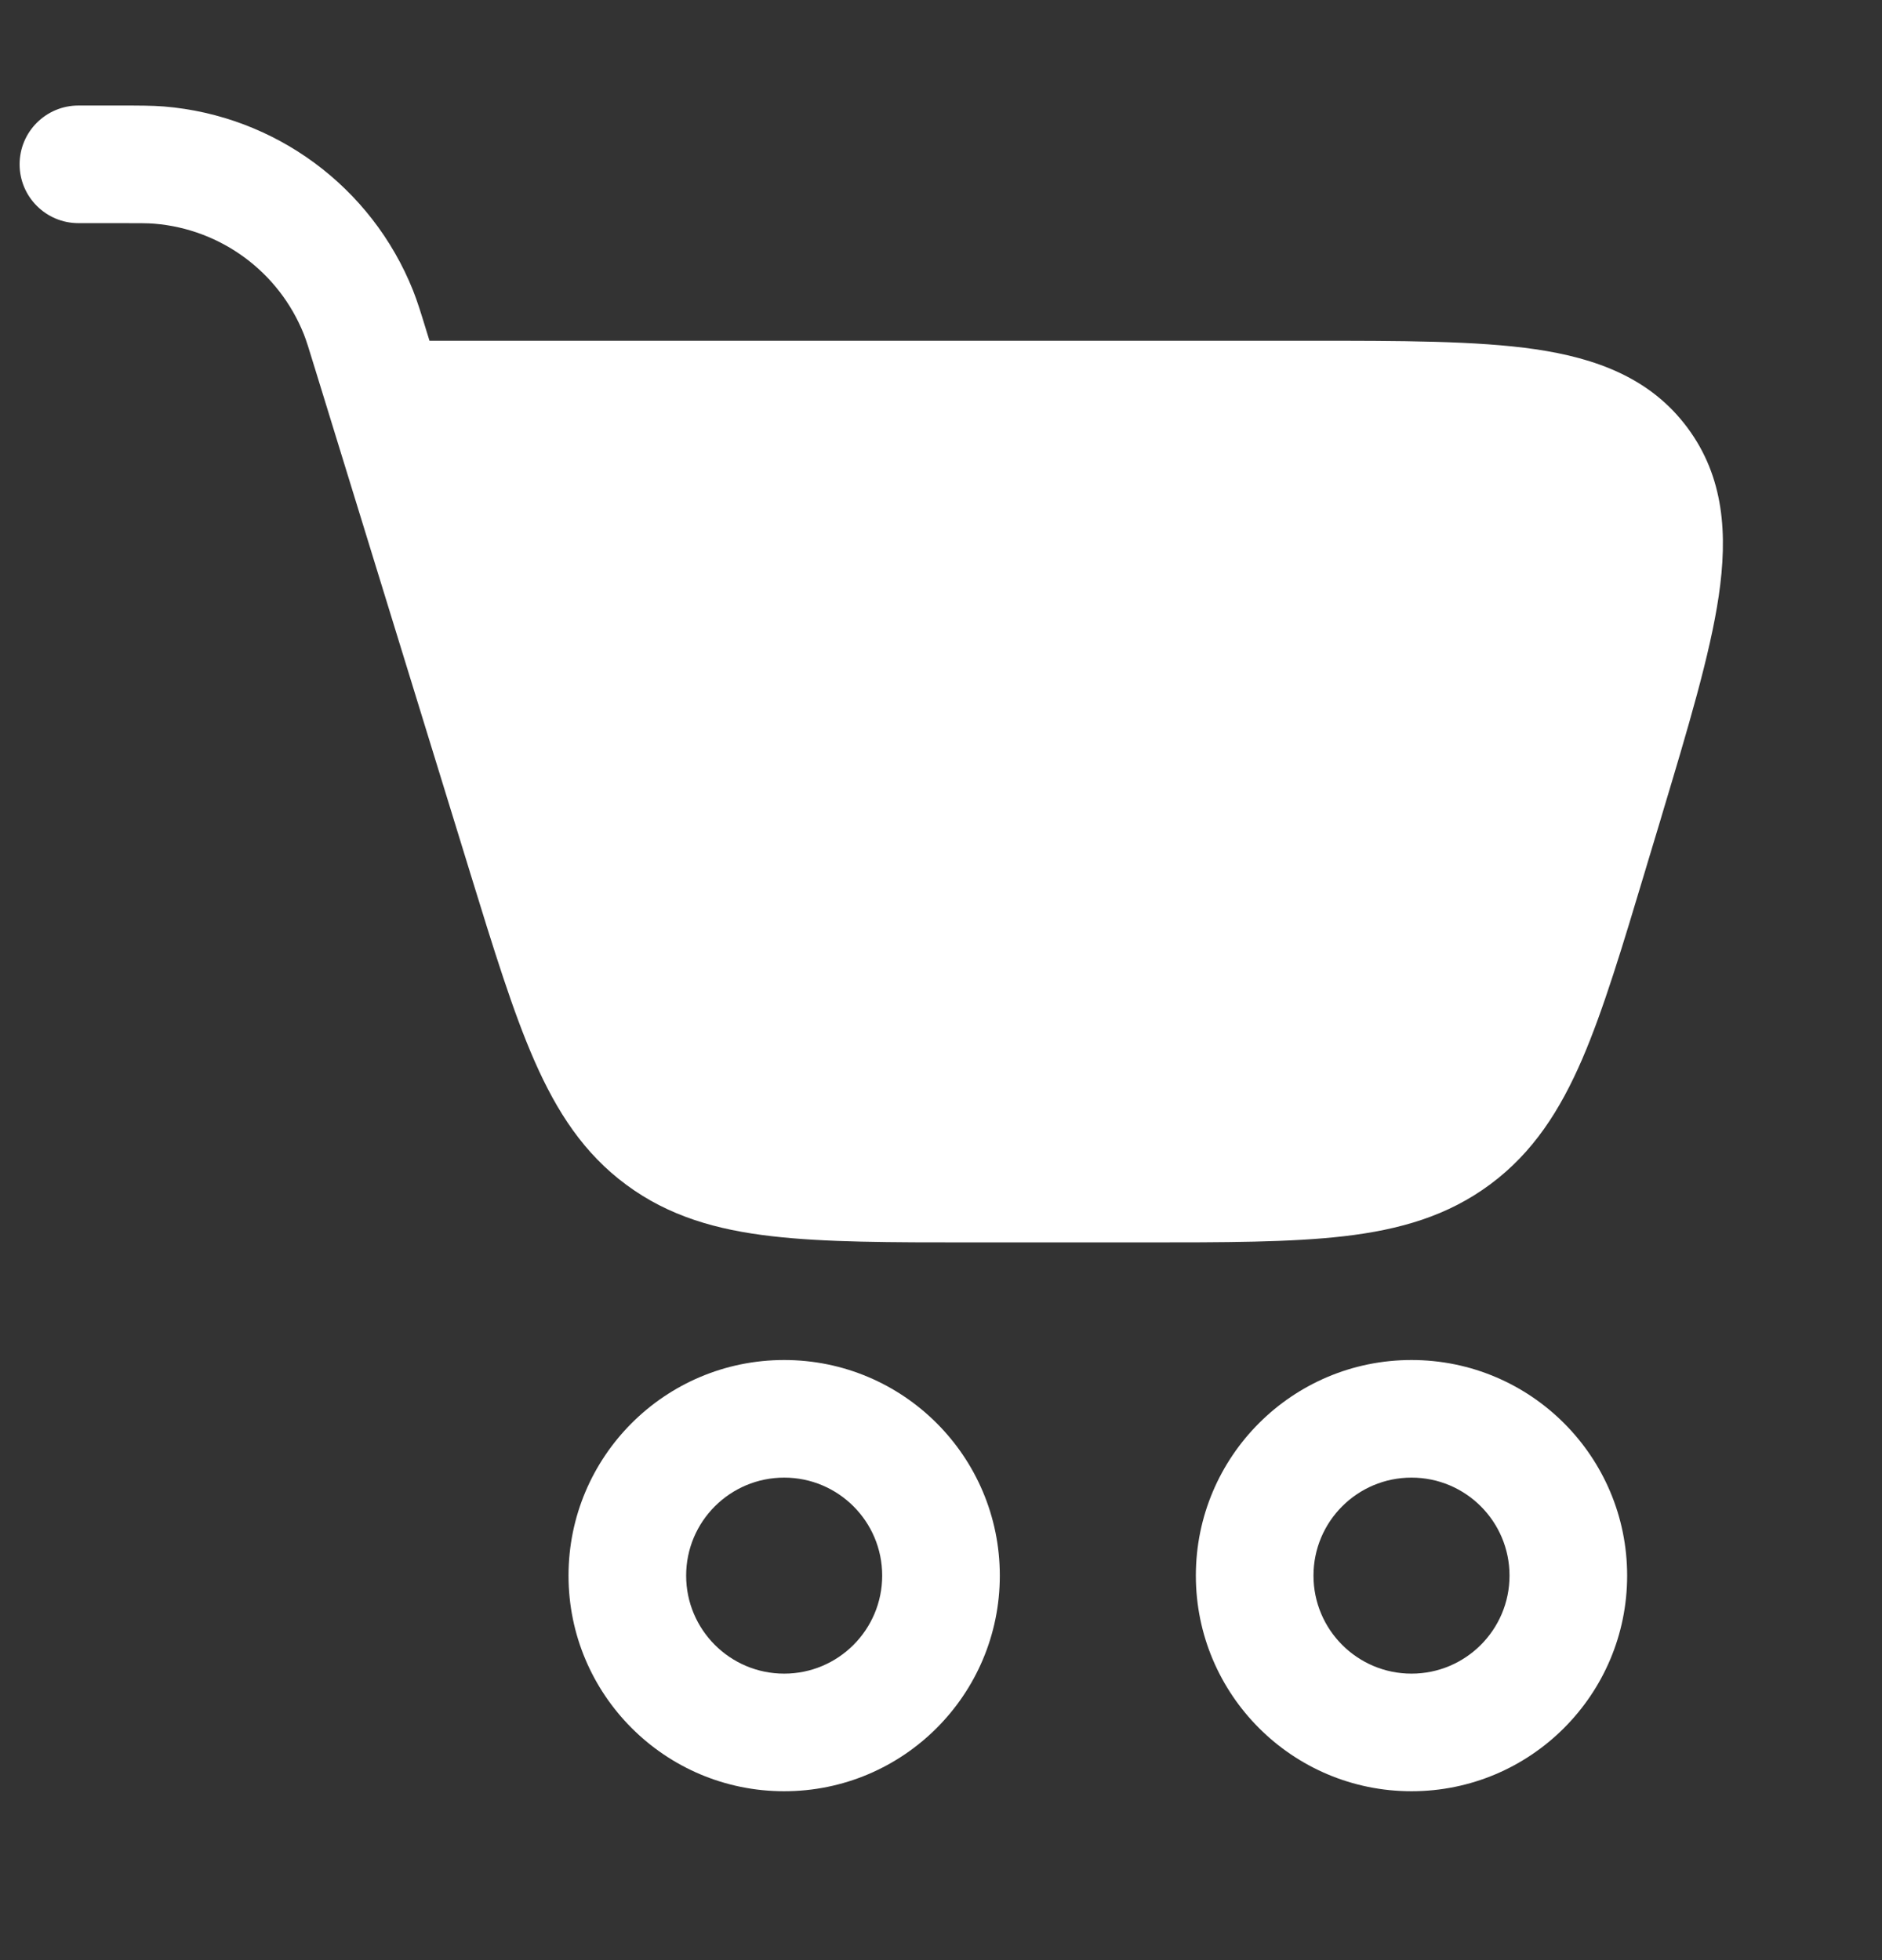 <svg width="24" height="25" viewBox="0 0 24 25" fill="none" xmlns="http://www.w3.org/2000/svg">
<rect x="0" y="0" width="24" height="25" fill="#333333" stroke="none"/>
<path fill-rule="evenodd" clip-rule="evenodd" d="M1.5 2.846C1.785 2.846 1.884 2.846 1.968 2.853C2.819 2.923 3.557 3.468 3.874 4.261C3.905 4.339 3.935 4.434 4.018 4.706L5.98 11.081L5.993 11.124L5.993 11.124C6.296 12.108 6.542 12.908 6.816 13.531C7.102 14.182 7.447 14.713 7.988 15.112C8.529 15.512 9.137 15.686 9.843 15.767C10.52 15.846 11.357 15.846 12.386 15.846H12.431H14.536H14.581C15.618 15.846 16.461 15.846 17.141 15.767C17.852 15.684 18.463 15.508 19.006 15.104C19.549 14.7 19.893 14.165 20.177 13.508C20.448 12.879 20.69 12.072 20.988 11.079L21.001 11.035L21.174 10.461L21.191 10.403L21.191 10.403C21.53 9.273 21.808 8.346 21.918 7.601C22.032 6.825 21.991 6.089 21.518 5.454C21.046 4.819 20.352 4.568 19.577 4.454C18.832 4.346 17.864 4.346 16.684 4.346L16.624 4.346H5.5C5.492 4.346 5.485 4.346 5.477 4.346L5.452 4.265L5.442 4.233C5.372 4.004 5.324 3.847 5.267 3.704C4.739 2.383 3.508 1.474 2.09 1.358C1.937 1.346 1.772 1.346 1.533 1.346L1.533 1.346L1.5 1.346H1C0.586 1.346 0.25 1.681 0.25 2.096C0.25 2.51 0.586 2.846 1 2.846H1.5ZM8.75 20.096C8.75 19.405 9.31 18.846 10 18.846C10.69 18.846 11.25 19.405 11.25 20.096C11.25 20.786 10.69 21.346 10 21.346C9.31 21.346 8.75 20.786 8.75 20.096ZM10 17.346C8.481 17.346 7.25 18.577 7.25 20.096C7.25 21.614 8.481 22.846 10 22.846C11.519 22.846 12.75 21.614 12.75 20.096C12.75 18.577 11.519 17.346 10 17.346ZM16.75 20.096C16.75 19.405 17.31 18.846 18 18.846C18.69 18.846 19.25 19.405 19.25 20.096C19.25 20.786 18.69 21.346 18 21.346C17.31 21.346 16.75 20.786 16.75 20.096ZM18 17.346C16.481 17.346 15.25 18.577 15.25 20.096C15.25 21.614 16.481 22.846 18 22.846C19.519 22.846 20.75 21.614 20.75 20.096C20.75 18.577 19.519 17.346 18 17.346Z" fill="white"/>
</svg>
